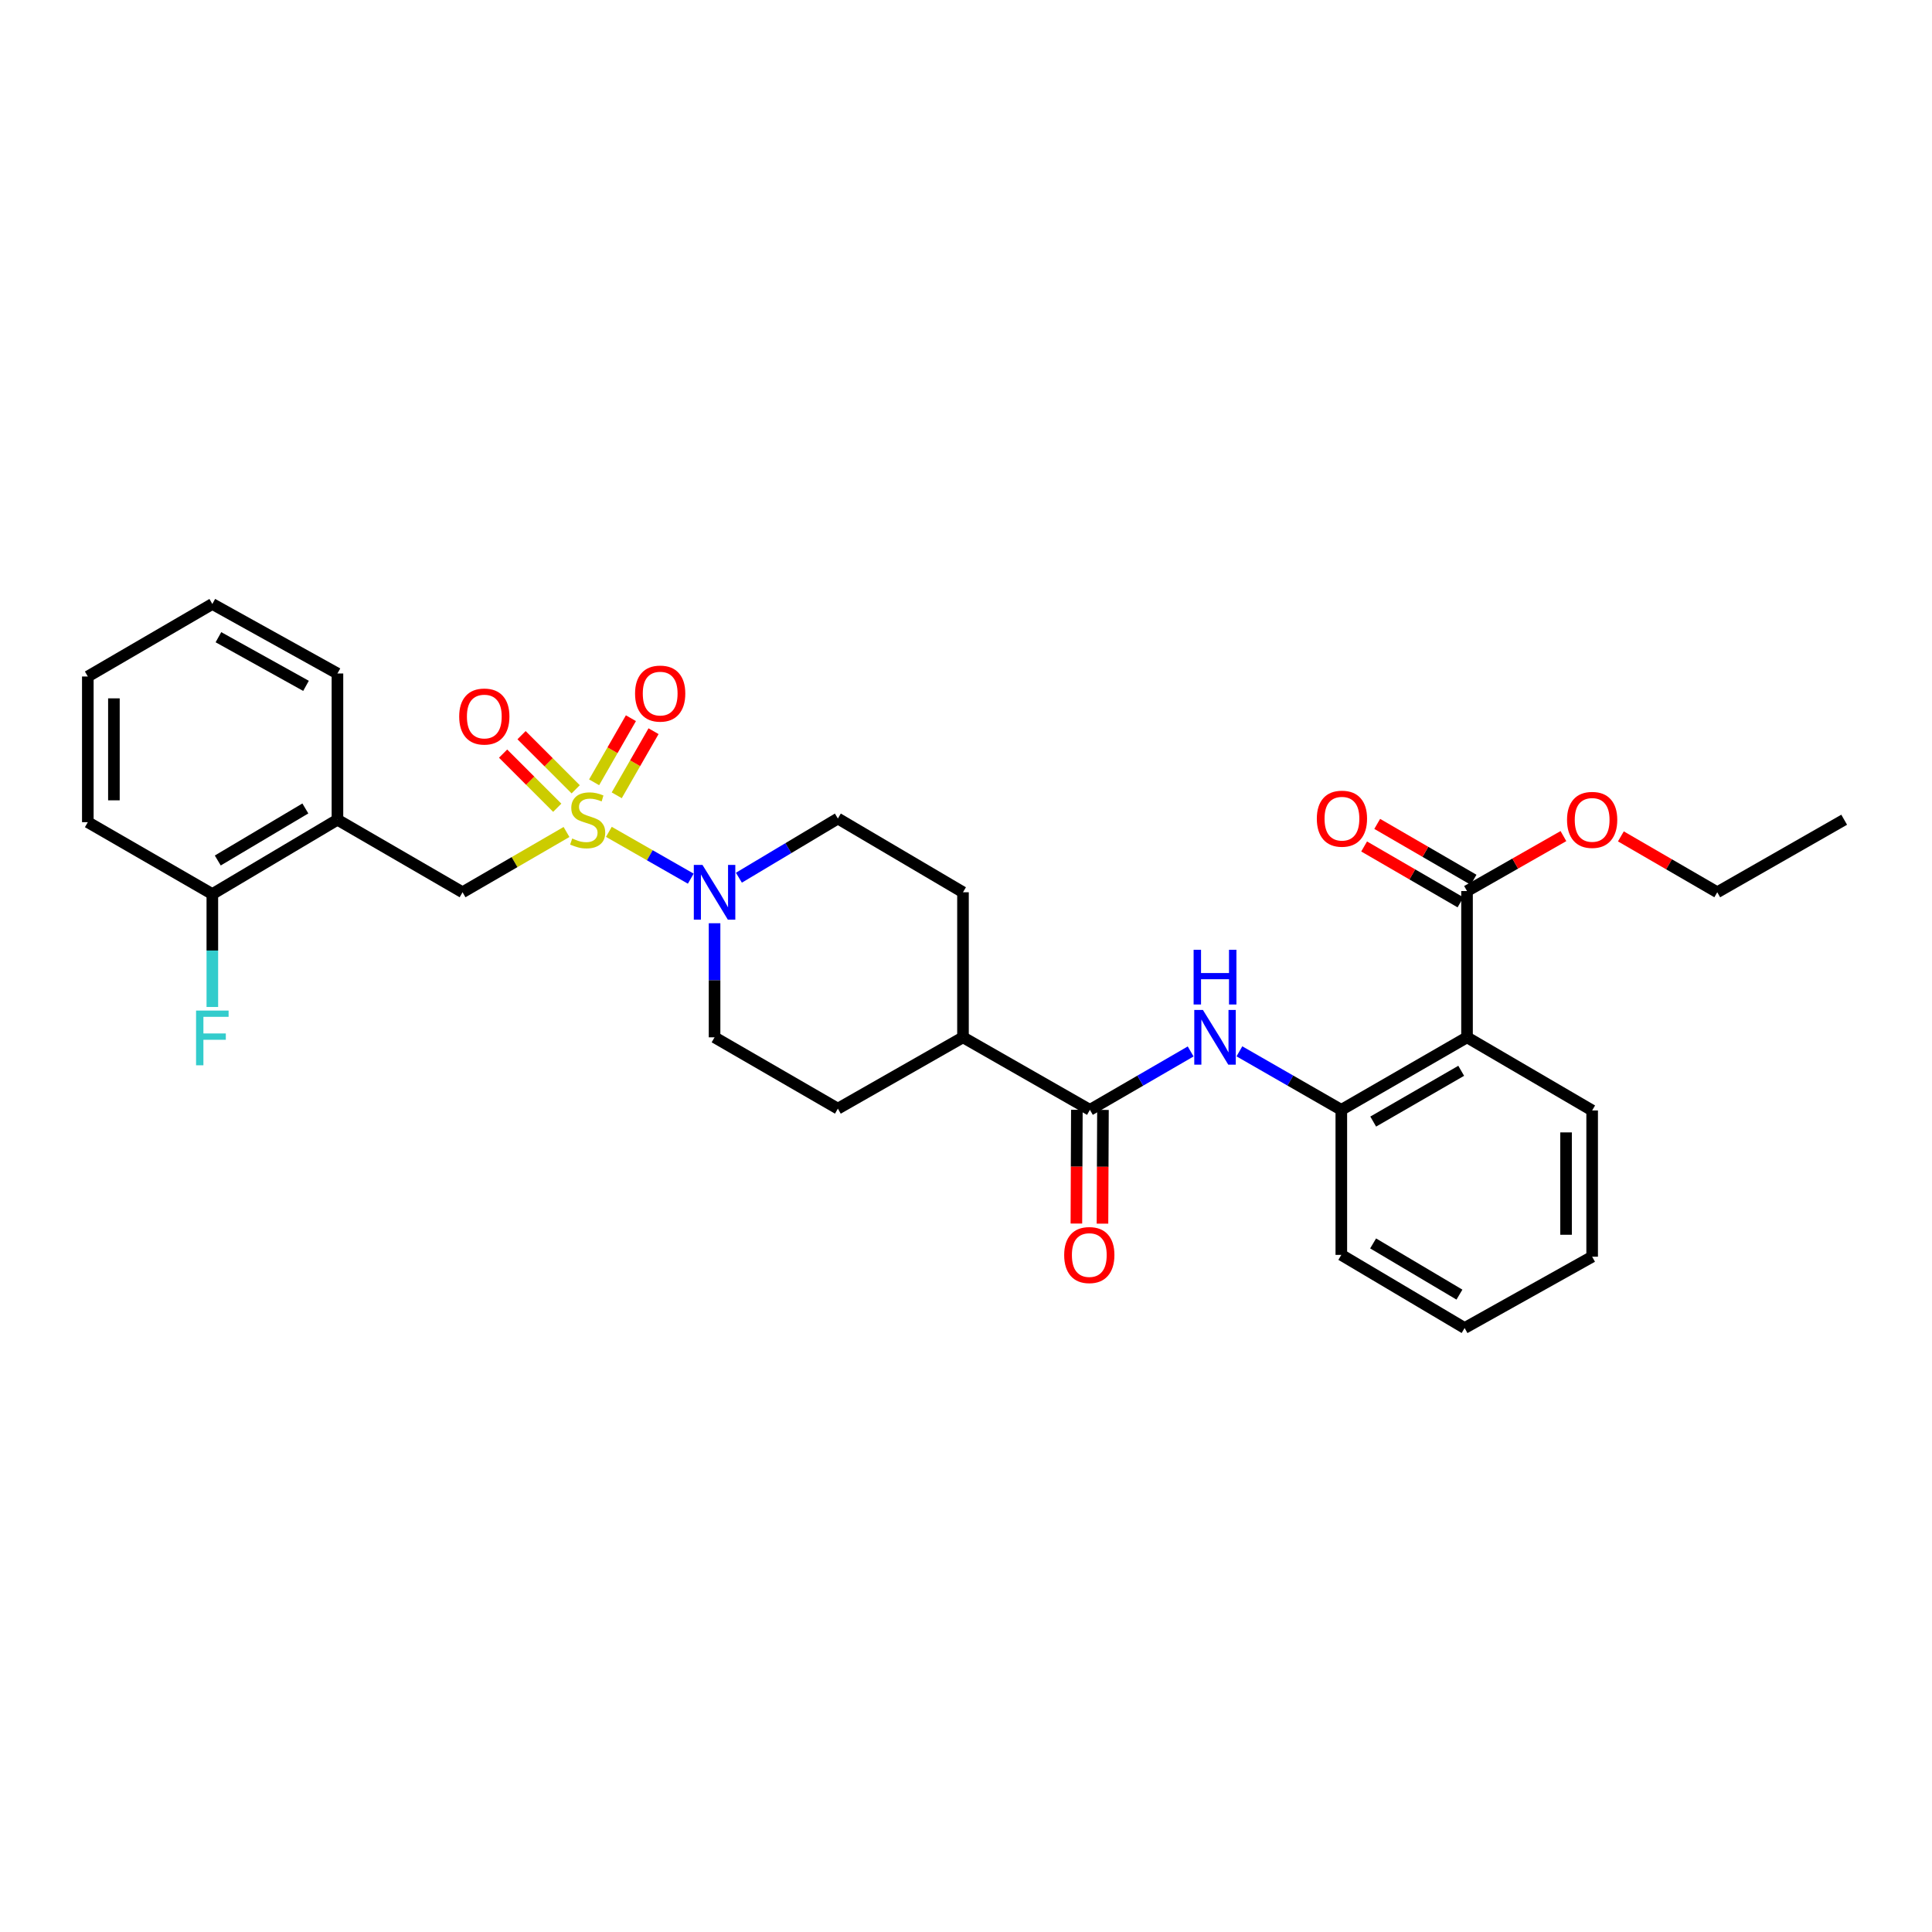 <?xml version='1.0' encoding='iso-8859-1'?>
<svg version='1.1' baseProfile='full'
              xmlns='http://www.w3.org/2000/svg'
                      xmlns:rdkit='http://www.rdkit.org/xml'
                      xmlns:xlink='http://www.w3.org/1999/xlink'
                  xml:space='preserve'
width='1000px' height='1000px' viewBox='0 0 1000 1000'>
<!-- END OF HEADER -->
<rect style='opacity:1.0;fill:#FFFFFF;stroke:none' width='1000' height='1000' x='0' y='0'> </rect>
<path class='bond-0' d='M 315.147,430.561 L 336.344,442.676' style='fill:none;fill-rule:evenodd;stroke:#CCCC00;stroke-width:6px;stroke-linecap:butt;stroke-linejoin:miter;stroke-opacity:1' />
<path class='bond-0' d='M 336.344,442.676 L 357.54,454.791' style='fill:none;fill-rule:evenodd;stroke:#0000FF;stroke-width:6px;stroke-linecap:butt;stroke-linejoin:miter;stroke-opacity:1' />
<path class='bond-4' d='M 293.224,430.638 L 266.321,446.234' style='fill:none;fill-rule:evenodd;stroke:#CCCC00;stroke-width:6px;stroke-linecap:butt;stroke-linejoin:miter;stroke-opacity:1' />
<path class='bond-4' d='M 266.321,446.234 L 239.418,461.83' style='fill:none;fill-rule:evenodd;stroke:#000000;stroke-width:6px;stroke-linecap:butt;stroke-linejoin:miter;stroke-opacity:1' />
<path class='bond-8' d='M 297.978,408.544 L 283.968,394.533' style='fill:none;fill-rule:evenodd;stroke:#CCCC00;stroke-width:6px;stroke-linecap:butt;stroke-linejoin:miter;stroke-opacity:1' />
<path class='bond-8' d='M 283.968,394.533 L 269.957,380.523' style='fill:none;fill-rule:evenodd;stroke:#FF0000;stroke-width:6px;stroke-linecap:butt;stroke-linejoin:miter;stroke-opacity:1' />
<path class='bond-8' d='M 288.43,418.093 L 274.419,404.082' style='fill:none;fill-rule:evenodd;stroke:#CCCC00;stroke-width:6px;stroke-linecap:butt;stroke-linejoin:miter;stroke-opacity:1' />
<path class='bond-8' d='M 274.419,404.082 L 260.408,390.071' style='fill:none;fill-rule:evenodd;stroke:#FF0000;stroke-width:6px;stroke-linecap:butt;stroke-linejoin:miter;stroke-opacity:1' />
<path class='bond-9' d='M 319.22,411.647 L 328.746,395.055' style='fill:none;fill-rule:evenodd;stroke:#CCCC00;stroke-width:6px;stroke-linecap:butt;stroke-linejoin:miter;stroke-opacity:1' />
<path class='bond-9' d='M 328.746,395.055 L 338.272,378.463' style='fill:none;fill-rule:evenodd;stroke:#FF0000;stroke-width:6px;stroke-linecap:butt;stroke-linejoin:miter;stroke-opacity:1' />
<path class='bond-9' d='M 307.509,404.924 L 317.035,388.331' style='fill:none;fill-rule:evenodd;stroke:#CCCC00;stroke-width:6px;stroke-linecap:butt;stroke-linejoin:miter;stroke-opacity:1' />
<path class='bond-9' d='M 317.035,388.331 L 326.561,371.739' style='fill:none;fill-rule:evenodd;stroke:#FF0000;stroke-width:6px;stroke-linecap:butt;stroke-linejoin:miter;stroke-opacity:1' />
<path class='bond-11' d='M 369.856,477.867 L 369.856,507.392' style='fill:none;fill-rule:evenodd;stroke:#0000FF;stroke-width:6px;stroke-linecap:butt;stroke-linejoin:miter;stroke-opacity:1' />
<path class='bond-11' d='M 369.856,507.392 L 369.856,536.917' style='fill:none;fill-rule:evenodd;stroke:#000000;stroke-width:6px;stroke-linecap:butt;stroke-linejoin:miter;stroke-opacity:1' />
<path class='bond-12' d='M 382.455,454.297 L 408.069,438.982' style='fill:none;fill-rule:evenodd;stroke:#0000FF;stroke-width:6px;stroke-linecap:butt;stroke-linejoin:miter;stroke-opacity:1' />
<path class='bond-12' d='M 408.069,438.982 L 433.682,423.667' style='fill:none;fill-rule:evenodd;stroke:#000000;stroke-width:6px;stroke-linecap:butt;stroke-linejoin:miter;stroke-opacity:1' />
<path class='bond-1' d='M 759.329,536.917 L 694.264,574.457' style='fill:none;fill-rule:evenodd;stroke:#000000;stroke-width:6px;stroke-linecap:butt;stroke-linejoin:miter;stroke-opacity:1' />
<path class='bond-1' d='M 756.317,554.245 L 710.772,580.523' style='fill:none;fill-rule:evenodd;stroke:#000000;stroke-width:6px;stroke-linecap:butt;stroke-linejoin:miter;stroke-opacity:1' />
<path class='bond-6' d='M 759.329,536.917 L 759.329,461.207' style='fill:none;fill-rule:evenodd;stroke:#000000;stroke-width:6px;stroke-linecap:butt;stroke-linejoin:miter;stroke-opacity:1' />
<path class='bond-20' d='M 759.329,536.917 L 824.093,574.772' style='fill:none;fill-rule:evenodd;stroke:#000000;stroke-width:6px;stroke-linecap:butt;stroke-linejoin:miter;stroke-opacity:1' />
<path class='bond-2' d='M 564.134,574.457 L 498.44,536.917' style='fill:none;fill-rule:evenodd;stroke:#000000;stroke-width:6px;stroke-linecap:butt;stroke-linejoin:miter;stroke-opacity:1' />
<path class='bond-3' d='M 564.134,574.457 L 590.207,559.343' style='fill:none;fill-rule:evenodd;stroke:#000000;stroke-width:6px;stroke-linecap:butt;stroke-linejoin:miter;stroke-opacity:1' />
<path class='bond-3' d='M 590.207,559.343 L 616.28,544.228' style='fill:none;fill-rule:evenodd;stroke:#0000FF;stroke-width:6px;stroke-linecap:butt;stroke-linejoin:miter;stroke-opacity:1' />
<path class='bond-13' d='M 557.383,574.429 L 557.259,603.867' style='fill:none;fill-rule:evenodd;stroke:#000000;stroke-width:6px;stroke-linecap:butt;stroke-linejoin:miter;stroke-opacity:1' />
<path class='bond-13' d='M 557.259,603.867 L 557.136,633.304' style='fill:none;fill-rule:evenodd;stroke:#FF0000;stroke-width:6px;stroke-linecap:butt;stroke-linejoin:miter;stroke-opacity:1' />
<path class='bond-13' d='M 570.886,574.486 L 570.763,603.923' style='fill:none;fill-rule:evenodd;stroke:#000000;stroke-width:6px;stroke-linecap:butt;stroke-linejoin:miter;stroke-opacity:1' />
<path class='bond-13' d='M 570.763,603.923 L 570.639,633.361' style='fill:none;fill-rule:evenodd;stroke:#FF0000;stroke-width:6px;stroke-linecap:butt;stroke-linejoin:miter;stroke-opacity:1' />
<path class='bond-5' d='M 641.516,544.167 L 667.89,559.312' style='fill:none;fill-rule:evenodd;stroke:#0000FF;stroke-width:6px;stroke-linecap:butt;stroke-linejoin:miter;stroke-opacity:1' />
<path class='bond-5' d='M 667.89,559.312 L 694.264,574.457' style='fill:none;fill-rule:evenodd;stroke:#000000;stroke-width:6px;stroke-linecap:butt;stroke-linejoin:miter;stroke-opacity:1' />
<path class='bond-7' d='M 239.418,461.83 L 174.661,424.29' style='fill:none;fill-rule:evenodd;stroke:#000000;stroke-width:6px;stroke-linecap:butt;stroke-linejoin:miter;stroke-opacity:1' />
<path class='bond-21' d='M 694.264,574.457 L 694.264,649.53' style='fill:none;fill-rule:evenodd;stroke:#000000;stroke-width:6px;stroke-linecap:butt;stroke-linejoin:miter;stroke-opacity:1' />
<path class='bond-15' d='M 762.716,455.366 L 737.78,440.908' style='fill:none;fill-rule:evenodd;stroke:#000000;stroke-width:6px;stroke-linecap:butt;stroke-linejoin:miter;stroke-opacity:1' />
<path class='bond-15' d='M 737.78,440.908 L 712.844,426.449' style='fill:none;fill-rule:evenodd;stroke:#FF0000;stroke-width:6px;stroke-linecap:butt;stroke-linejoin:miter;stroke-opacity:1' />
<path class='bond-15' d='M 755.942,467.048 L 731.006,452.59' style='fill:none;fill-rule:evenodd;stroke:#000000;stroke-width:6px;stroke-linecap:butt;stroke-linejoin:miter;stroke-opacity:1' />
<path class='bond-15' d='M 731.006,452.59 L 706.071,438.131' style='fill:none;fill-rule:evenodd;stroke:#FF0000;stroke-width:6px;stroke-linecap:butt;stroke-linejoin:miter;stroke-opacity:1' />
<path class='bond-18' d='M 759.329,461.207 L 784.279,446.985' style='fill:none;fill-rule:evenodd;stroke:#000000;stroke-width:6px;stroke-linecap:butt;stroke-linejoin:miter;stroke-opacity:1' />
<path class='bond-18' d='M 784.279,446.985 L 809.23,432.763' style='fill:none;fill-rule:evenodd;stroke:#FF0000;stroke-width:6px;stroke-linecap:butt;stroke-linejoin:miter;stroke-opacity:1' />
<path class='bond-14' d='M 174.661,424.29 L 109.904,462.768' style='fill:none;fill-rule:evenodd;stroke:#000000;stroke-width:6px;stroke-linecap:butt;stroke-linejoin:miter;stroke-opacity:1' />
<path class='bond-14' d='M 158.05,418.453 L 112.72,445.387' style='fill:none;fill-rule:evenodd;stroke:#000000;stroke-width:6px;stroke-linecap:butt;stroke-linejoin:miter;stroke-opacity:1' />
<path class='bond-22' d='M 174.661,424.29 L 174.661,348.595' style='fill:none;fill-rule:evenodd;stroke:#000000;stroke-width:6px;stroke-linecap:butt;stroke-linejoin:miter;stroke-opacity:1' />
<path class='bond-10' d='M 498.44,536.917 L 498.44,461.83' style='fill:none;fill-rule:evenodd;stroke:#000000;stroke-width:6px;stroke-linecap:butt;stroke-linejoin:miter;stroke-opacity:1' />
<path class='bond-30' d='M 498.44,536.917 L 433.682,573.835' style='fill:none;fill-rule:evenodd;stroke:#000000;stroke-width:6px;stroke-linecap:butt;stroke-linejoin:miter;stroke-opacity:1' />
<path class='bond-16' d='M 369.856,536.917 L 433.682,573.835' style='fill:none;fill-rule:evenodd;stroke:#000000;stroke-width:6px;stroke-linecap:butt;stroke-linejoin:miter;stroke-opacity:1' />
<path class='bond-17' d='M 433.682,423.667 L 498.44,461.83' style='fill:none;fill-rule:evenodd;stroke:#000000;stroke-width:6px;stroke-linecap:butt;stroke-linejoin:miter;stroke-opacity:1' />
<path class='bond-19' d='M 109.904,462.768 L 109.904,491.989' style='fill:none;fill-rule:evenodd;stroke:#000000;stroke-width:6px;stroke-linecap:butt;stroke-linejoin:miter;stroke-opacity:1' />
<path class='bond-19' d='M 109.904,491.989 L 109.904,521.211' style='fill:none;fill-rule:evenodd;stroke:#33CCCC;stroke-width:6px;stroke-linecap:butt;stroke-linejoin:miter;stroke-opacity:1' />
<path class='bond-23' d='M 109.904,462.768 L 45.455,425.558' style='fill:none;fill-rule:evenodd;stroke:#000000;stroke-width:6px;stroke-linecap:butt;stroke-linejoin:miter;stroke-opacity:1' />
<path class='bond-24' d='M 838.965,432.911 L 863.908,447.37' style='fill:none;fill-rule:evenodd;stroke:#FF0000;stroke-width:6px;stroke-linecap:butt;stroke-linejoin:miter;stroke-opacity:1' />
<path class='bond-24' d='M 863.908,447.37 L 888.851,461.83' style='fill:none;fill-rule:evenodd;stroke:#000000;stroke-width:6px;stroke-linecap:butt;stroke-linejoin:miter;stroke-opacity:1' />
<path class='bond-32' d='M 824.093,574.772 L 824.093,650.467' style='fill:none;fill-rule:evenodd;stroke:#000000;stroke-width:6px;stroke-linecap:butt;stroke-linejoin:miter;stroke-opacity:1' />
<path class='bond-32' d='M 810.59,586.127 L 810.59,639.113' style='fill:none;fill-rule:evenodd;stroke:#000000;stroke-width:6px;stroke-linecap:butt;stroke-linejoin:miter;stroke-opacity:1' />
<path class='bond-27' d='M 694.264,649.53 L 758.083,687.385' style='fill:none;fill-rule:evenodd;stroke:#000000;stroke-width:6px;stroke-linecap:butt;stroke-linejoin:miter;stroke-opacity:1' />
<path class='bond-27' d='M 710.726,643.594 L 755.4,670.092' style='fill:none;fill-rule:evenodd;stroke:#000000;stroke-width:6px;stroke-linecap:butt;stroke-linejoin:miter;stroke-opacity:1' />
<path class='bond-26' d='M 174.661,348.595 L 109.904,312.615' style='fill:none;fill-rule:evenodd;stroke:#000000;stroke-width:6px;stroke-linecap:butt;stroke-linejoin:miter;stroke-opacity:1' />
<path class='bond-26' d='M 158.389,355.002 L 113.059,329.816' style='fill:none;fill-rule:evenodd;stroke:#000000;stroke-width:6px;stroke-linecap:butt;stroke-linejoin:miter;stroke-opacity:1' />
<path class='bond-31' d='M 45.455,425.558 L 45.455,350.155' style='fill:none;fill-rule:evenodd;stroke:#000000;stroke-width:6px;stroke-linecap:butt;stroke-linejoin:miter;stroke-opacity:1' />
<path class='bond-31' d='M 58.958,414.247 L 58.958,361.466' style='fill:none;fill-rule:evenodd;stroke:#000000;stroke-width:6px;stroke-linecap:butt;stroke-linejoin:miter;stroke-opacity:1' />
<path class='bond-28' d='M 888.851,461.83 L 954.545,424.29' style='fill:none;fill-rule:evenodd;stroke:#000000;stroke-width:6px;stroke-linecap:butt;stroke-linejoin:miter;stroke-opacity:1' />
<path class='bond-25' d='M 824.093,650.467 L 758.083,687.385' style='fill:none;fill-rule:evenodd;stroke:#000000;stroke-width:6px;stroke-linecap:butt;stroke-linejoin:miter;stroke-opacity:1' />
<path class='bond-29' d='M 109.904,312.615 L 45.455,350.155' style='fill:none;fill-rule:evenodd;stroke:#000000;stroke-width:6px;stroke-linecap:butt;stroke-linejoin:miter;stroke-opacity:1' />
<path  class='atom-0' d='M 296.176 434.01
Q 296.496 434.13, 297.816 434.69
Q 299.136 435.25, 300.576 435.61
Q 302.056 435.93, 303.496 435.93
Q 306.176 435.93, 307.736 434.65
Q 309.296 433.33, 309.296 431.05
Q 309.296 429.49, 308.496 428.53
Q 307.736 427.57, 306.536 427.05
Q 305.336 426.53, 303.336 425.93
Q 300.816 425.17, 299.296 424.45
Q 297.816 423.73, 296.736 422.21
Q 295.696 420.69, 295.696 418.13
Q 295.696 414.57, 298.096 412.37
Q 300.536 410.17, 305.336 410.17
Q 308.616 410.17, 312.336 411.73
L 311.416 414.81
Q 308.016 413.41, 305.456 413.41
Q 302.696 413.41, 301.176 414.57
Q 299.656 415.69, 299.696 417.65
Q 299.696 419.17, 300.456 420.09
Q 301.256 421.01, 302.376 421.53
Q 303.536 422.05, 305.456 422.65
Q 308.016 423.45, 309.536 424.25
Q 311.056 425.05, 312.136 426.69
Q 313.256 428.29, 313.256 431.05
Q 313.256 434.97, 310.616 437.09
Q 308.016 439.17, 303.656 439.17
Q 301.136 439.17, 299.216 438.61
Q 297.336 438.09, 295.096 437.17
L 296.176 434.01
' fill='#CCCC00'/>
<path  class='atom-1' d='M 363.596 447.67
L 372.876 462.67
Q 373.796 464.15, 375.276 466.83
Q 376.756 469.51, 376.836 469.67
L 376.836 447.67
L 380.596 447.67
L 380.596 475.99
L 376.716 475.99
L 366.756 459.59
Q 365.596 457.67, 364.356 455.47
Q 363.156 453.27, 362.796 452.59
L 362.796 475.99
L 359.116 475.99
L 359.116 447.67
L 363.596 447.67
' fill='#0000FF'/>
<path  class='atom-4' d='M 622.632 522.757
L 631.912 537.757
Q 632.832 539.237, 634.312 541.917
Q 635.792 544.597, 635.872 544.757
L 635.872 522.757
L 639.632 522.757
L 639.632 551.077
L 635.752 551.077
L 625.792 534.677
Q 624.632 532.757, 623.392 530.557
Q 622.192 528.357, 621.832 527.677
L 621.832 551.077
L 618.152 551.077
L 618.152 522.757
L 622.632 522.757
' fill='#0000FF'/>
<path  class='atom-4' d='M 617.812 491.605
L 621.652 491.605
L 621.652 503.645
L 636.132 503.645
L 636.132 491.605
L 639.972 491.605
L 639.972 519.925
L 636.132 519.925
L 636.132 506.845
L 621.652 506.845
L 621.652 519.925
L 617.812 519.925
L 617.812 491.605
' fill='#0000FF'/>
<path  class='atom-9' d='M 237.679 370.873
Q 237.679 364.073, 241.039 360.273
Q 244.399 356.473, 250.679 356.473
Q 256.959 356.473, 260.319 360.273
Q 263.679 364.073, 263.679 370.873
Q 263.679 377.753, 260.279 381.673
Q 256.879 385.553, 250.679 385.553
Q 244.439 385.553, 241.039 381.673
Q 237.679 377.793, 237.679 370.873
M 250.679 382.353
Q 254.999 382.353, 257.319 379.473
Q 259.679 376.553, 259.679 370.873
Q 259.679 365.313, 257.319 362.513
Q 254.999 359.673, 250.679 359.673
Q 246.359 359.673, 243.999 362.473
Q 241.679 365.273, 241.679 370.873
Q 241.679 376.593, 243.999 379.473
Q 246.359 382.353, 250.679 382.353
' fill='#FF0000'/>
<path  class='atom-10' d='M 328.708 358.998
Q 328.708 352.198, 332.068 348.398
Q 335.428 344.598, 341.708 344.598
Q 347.988 344.598, 351.348 348.398
Q 354.708 352.198, 354.708 358.998
Q 354.708 365.878, 351.308 369.798
Q 347.908 373.678, 341.708 373.678
Q 335.468 373.678, 332.068 369.798
Q 328.708 365.918, 328.708 358.998
M 341.708 370.478
Q 346.028 370.478, 348.348 367.598
Q 350.708 364.678, 350.708 358.998
Q 350.708 353.438, 348.348 350.638
Q 346.028 347.798, 341.708 347.798
Q 337.388 347.798, 335.028 350.598
Q 332.708 353.398, 332.708 358.998
Q 332.708 364.718, 335.028 367.598
Q 337.388 370.478, 341.708 370.478
' fill='#FF0000'/>
<path  class='atom-14' d='M 550.819 649.61
Q 550.819 642.81, 554.179 639.01
Q 557.539 635.21, 563.819 635.21
Q 570.099 635.21, 573.459 639.01
Q 576.819 642.81, 576.819 649.61
Q 576.819 656.49, 573.419 660.41
Q 570.019 664.29, 563.819 664.29
Q 557.579 664.29, 554.179 660.41
Q 550.819 656.53, 550.819 649.61
M 563.819 661.09
Q 568.139 661.09, 570.459 658.21
Q 572.819 655.29, 572.819 649.61
Q 572.819 644.05, 570.459 641.25
Q 568.139 638.41, 563.819 638.41
Q 559.499 638.41, 557.139 641.21
Q 554.819 644.01, 554.819 649.61
Q 554.819 655.33, 557.139 658.21
Q 559.499 661.09, 563.819 661.09
' fill='#FF0000'/>
<path  class='atom-16' d='M 681.587 423.747
Q 681.587 416.947, 684.947 413.147
Q 688.307 409.347, 694.587 409.347
Q 700.867 409.347, 704.227 413.147
Q 707.587 416.947, 707.587 423.747
Q 707.587 430.627, 704.187 434.547
Q 700.787 438.427, 694.587 438.427
Q 688.347 438.427, 684.947 434.547
Q 681.587 430.667, 681.587 423.747
M 694.587 435.227
Q 698.907 435.227, 701.227 432.347
Q 703.587 429.427, 703.587 423.747
Q 703.587 418.187, 701.227 415.387
Q 698.907 412.547, 694.587 412.547
Q 690.267 412.547, 687.907 415.347
Q 685.587 418.147, 685.587 423.747
Q 685.587 429.467, 687.907 432.347
Q 690.267 435.227, 694.587 435.227
' fill='#FF0000'/>
<path  class='atom-19' d='M 811.093 424.37
Q 811.093 417.57, 814.453 413.77
Q 817.813 409.97, 824.093 409.97
Q 830.373 409.97, 833.733 413.77
Q 837.093 417.57, 837.093 424.37
Q 837.093 431.25, 833.693 435.17
Q 830.293 439.05, 824.093 439.05
Q 817.853 439.05, 814.453 435.17
Q 811.093 431.29, 811.093 424.37
M 824.093 435.85
Q 828.413 435.85, 830.733 432.97
Q 833.093 430.05, 833.093 424.37
Q 833.093 418.81, 830.733 416.01
Q 828.413 413.17, 824.093 413.17
Q 819.773 413.17, 817.413 415.97
Q 815.093 418.77, 815.093 424.37
Q 815.093 430.09, 817.413 432.97
Q 819.773 435.85, 824.093 435.85
' fill='#FF0000'/>
<path  class='atom-20' d='M 101.484 523.072
L 118.324 523.072
L 118.324 526.312
L 105.284 526.312
L 105.284 534.912
L 116.884 534.912
L 116.884 538.192
L 105.284 538.192
L 105.284 551.392
L 101.484 551.392
L 101.484 523.072
' fill='#33CCCC'/>
</svg>
